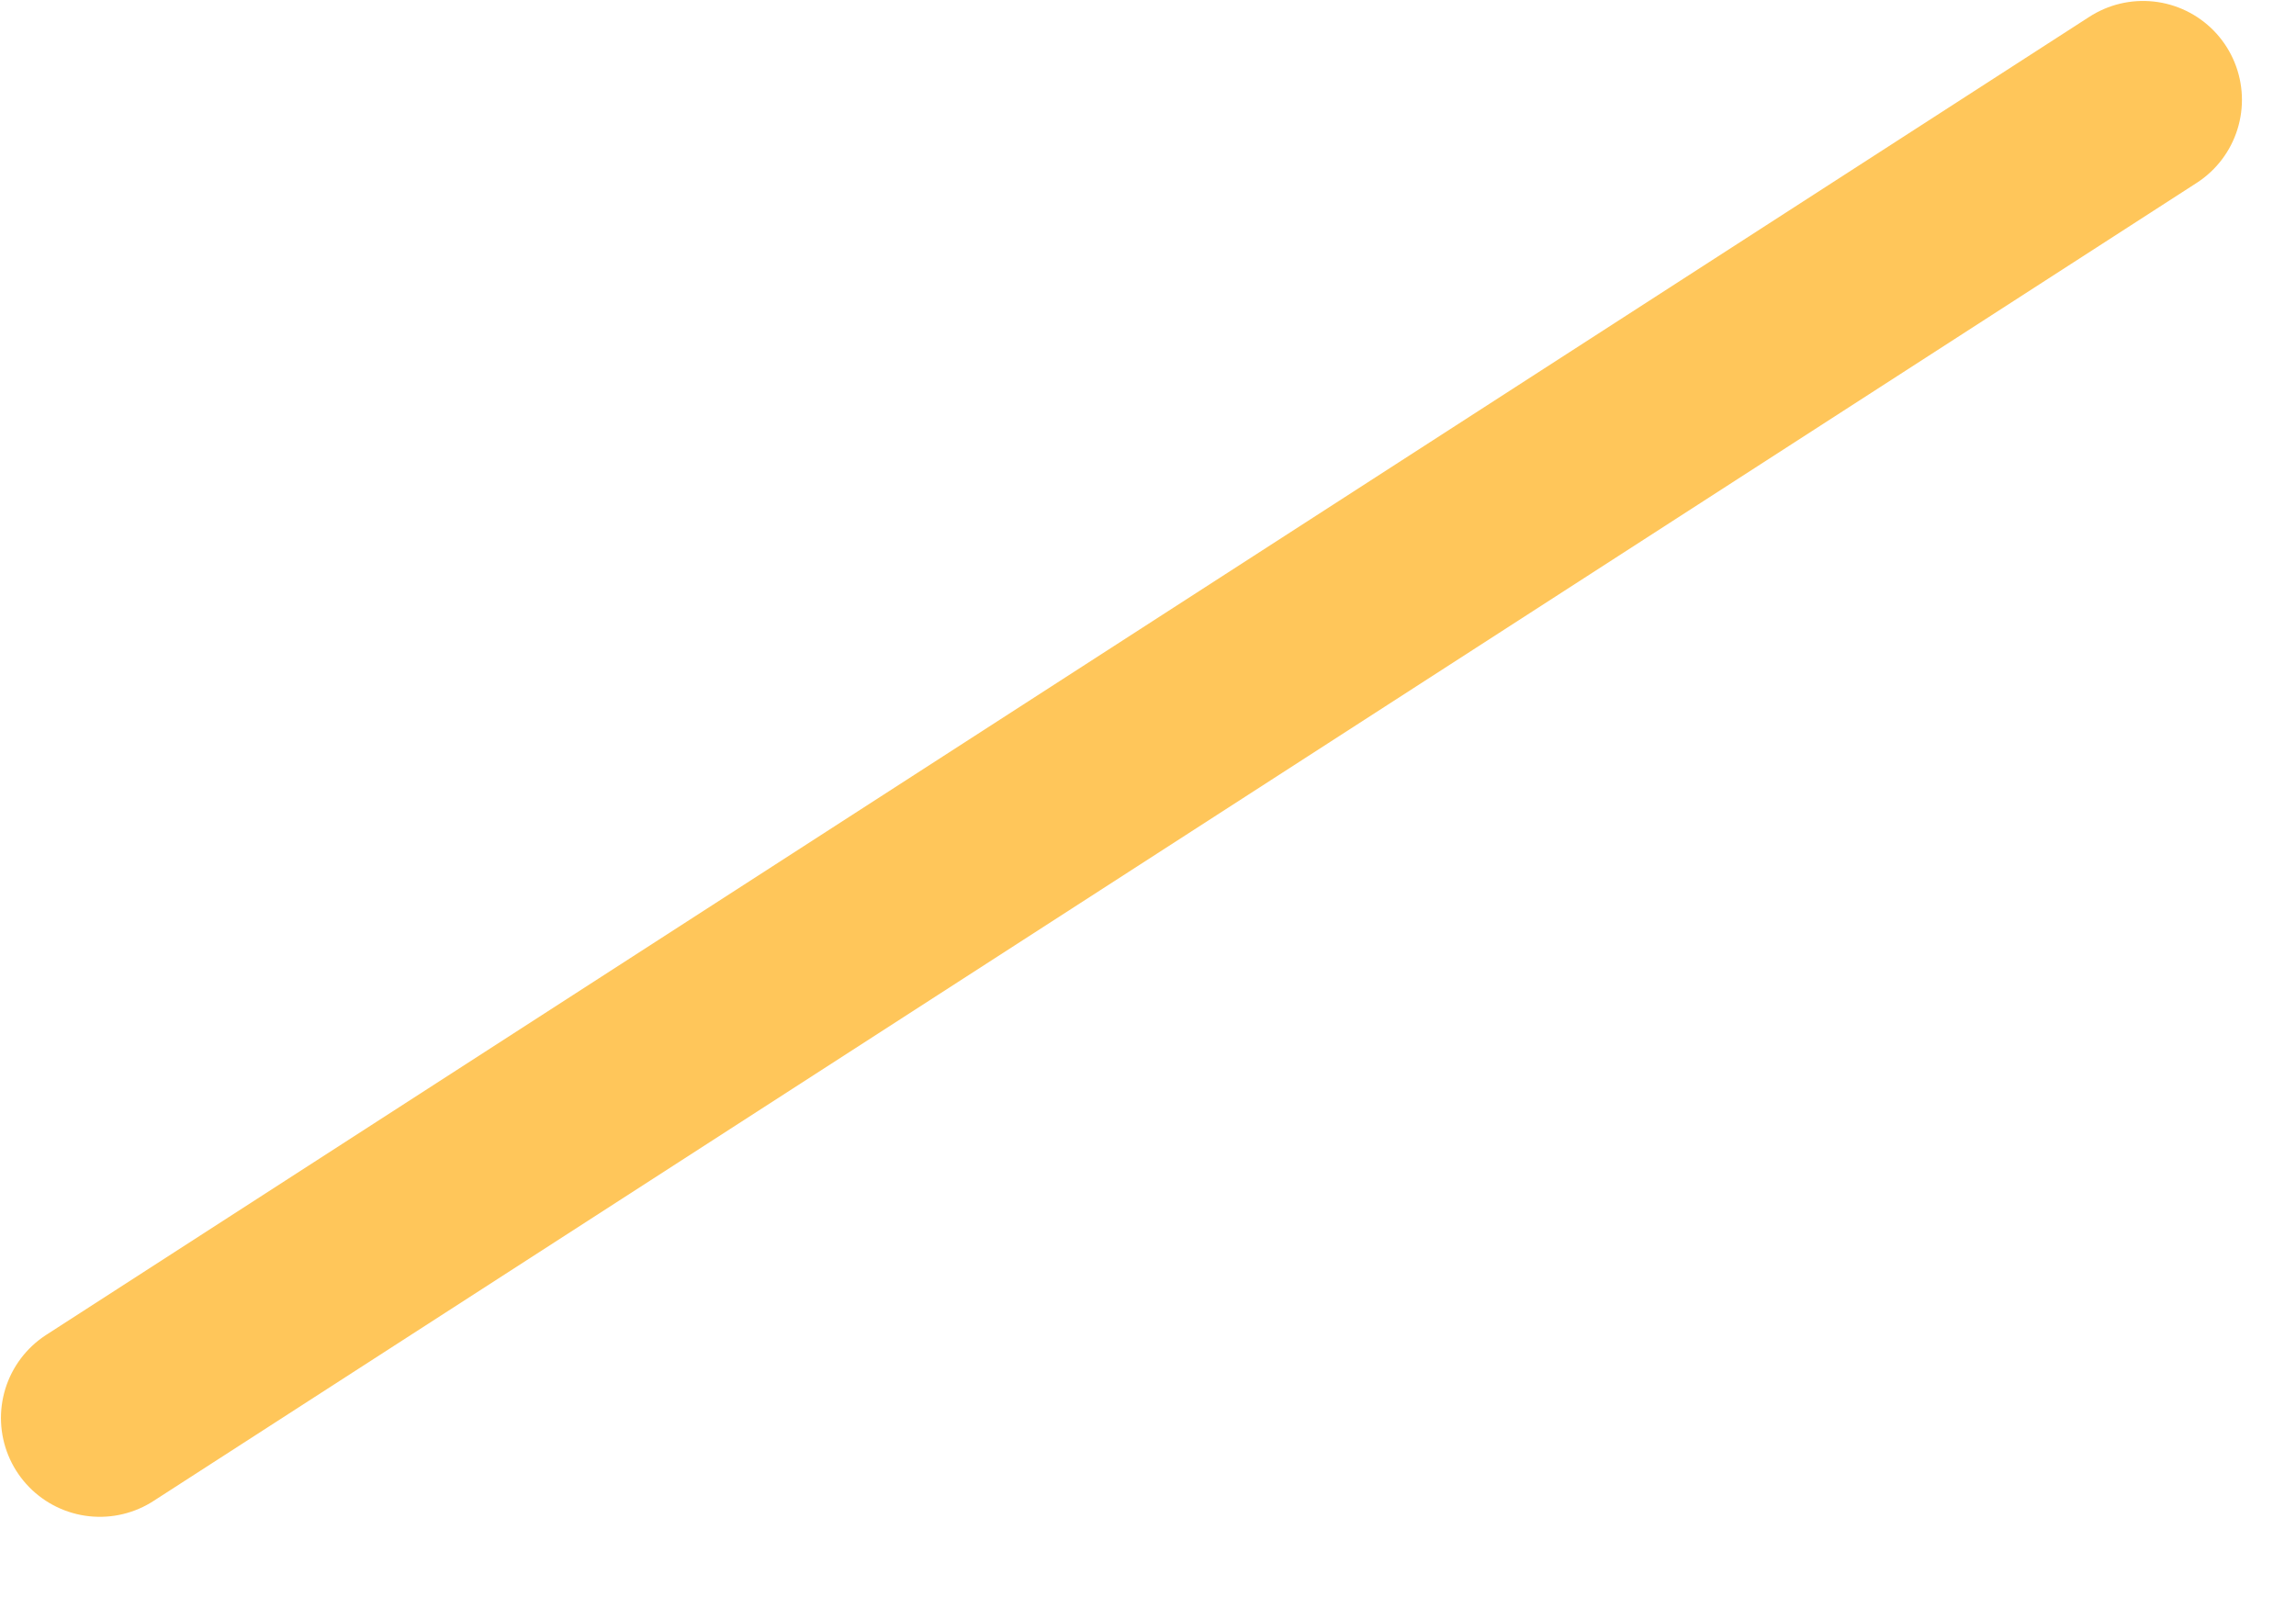 <?xml version="1.0" encoding="utf-8"?>
<svg xmlns="http://www.w3.org/2000/svg" fill="none" height="100%" overflow="visible" preserveAspectRatio="none" style="display: block;" viewBox="0 0 23 16" width="100%">
<path d="M1 14.205L21.468 1" id="Vector 96" stroke="#FFC65A" stroke-linecap="round" stroke-width="1.981"/>
</svg>